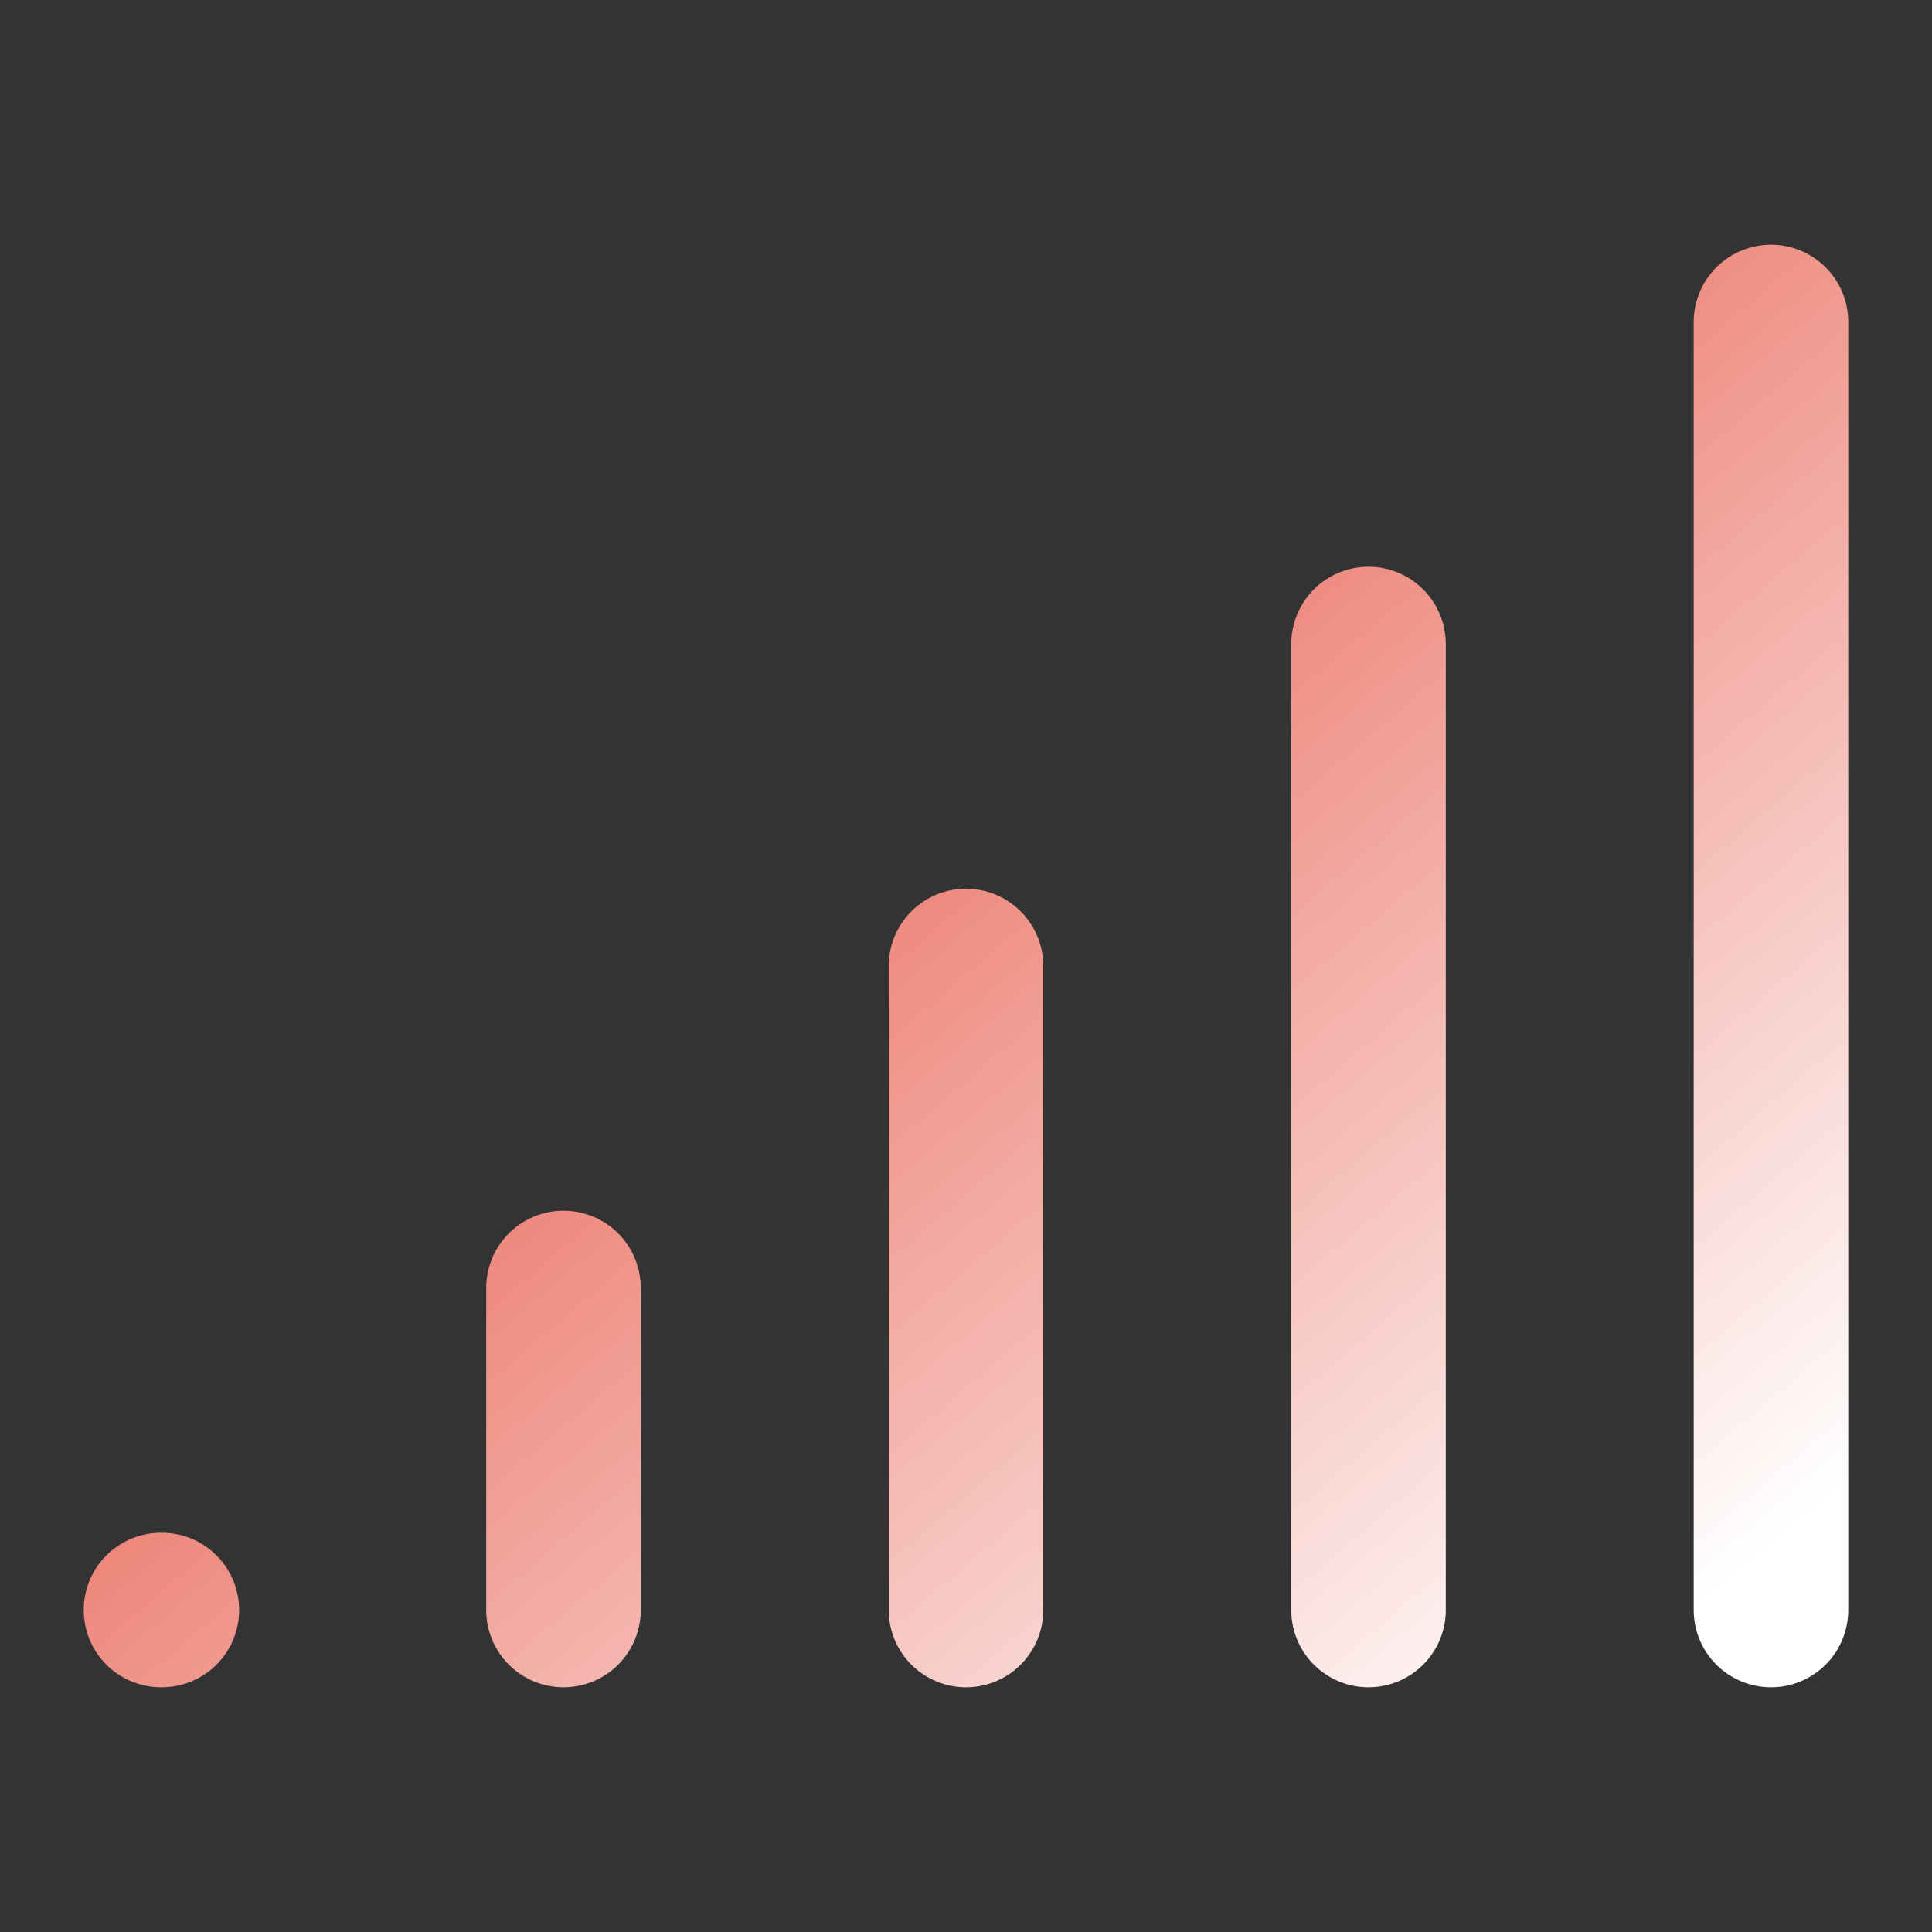 <svg width="50" height="50" viewBox="0 0 50 50" fill="none" xmlns="http://www.w3.org/2000/svg">
<rect x="0" y="0" width="50" height="50" fill="#333333" stroke="none"/>
<g id="lucide/signal">
<path id="Vector" d="M4.167 41.667H4.188M14.583 41.667V33.333M25 41.667V25M35.417 41.667V16.667M45.833 8.333V41.667" stroke="url(#paint0_linear_40_88)" stroke-width="4" stroke-linecap="round" stroke-linejoin="round"/>
</g>
<defs>
<linearGradient id="paint0_linear_40_88" x1="5.625" y1="8.512" x2="38.205" y2="46.589" gradientUnits="userSpaceOnUse">
<stop offset="0.178" stop-color="#E54E3D"/>
<stop offset="1" stop-color="white"/>
</linearGradient>
</defs>
</svg>
